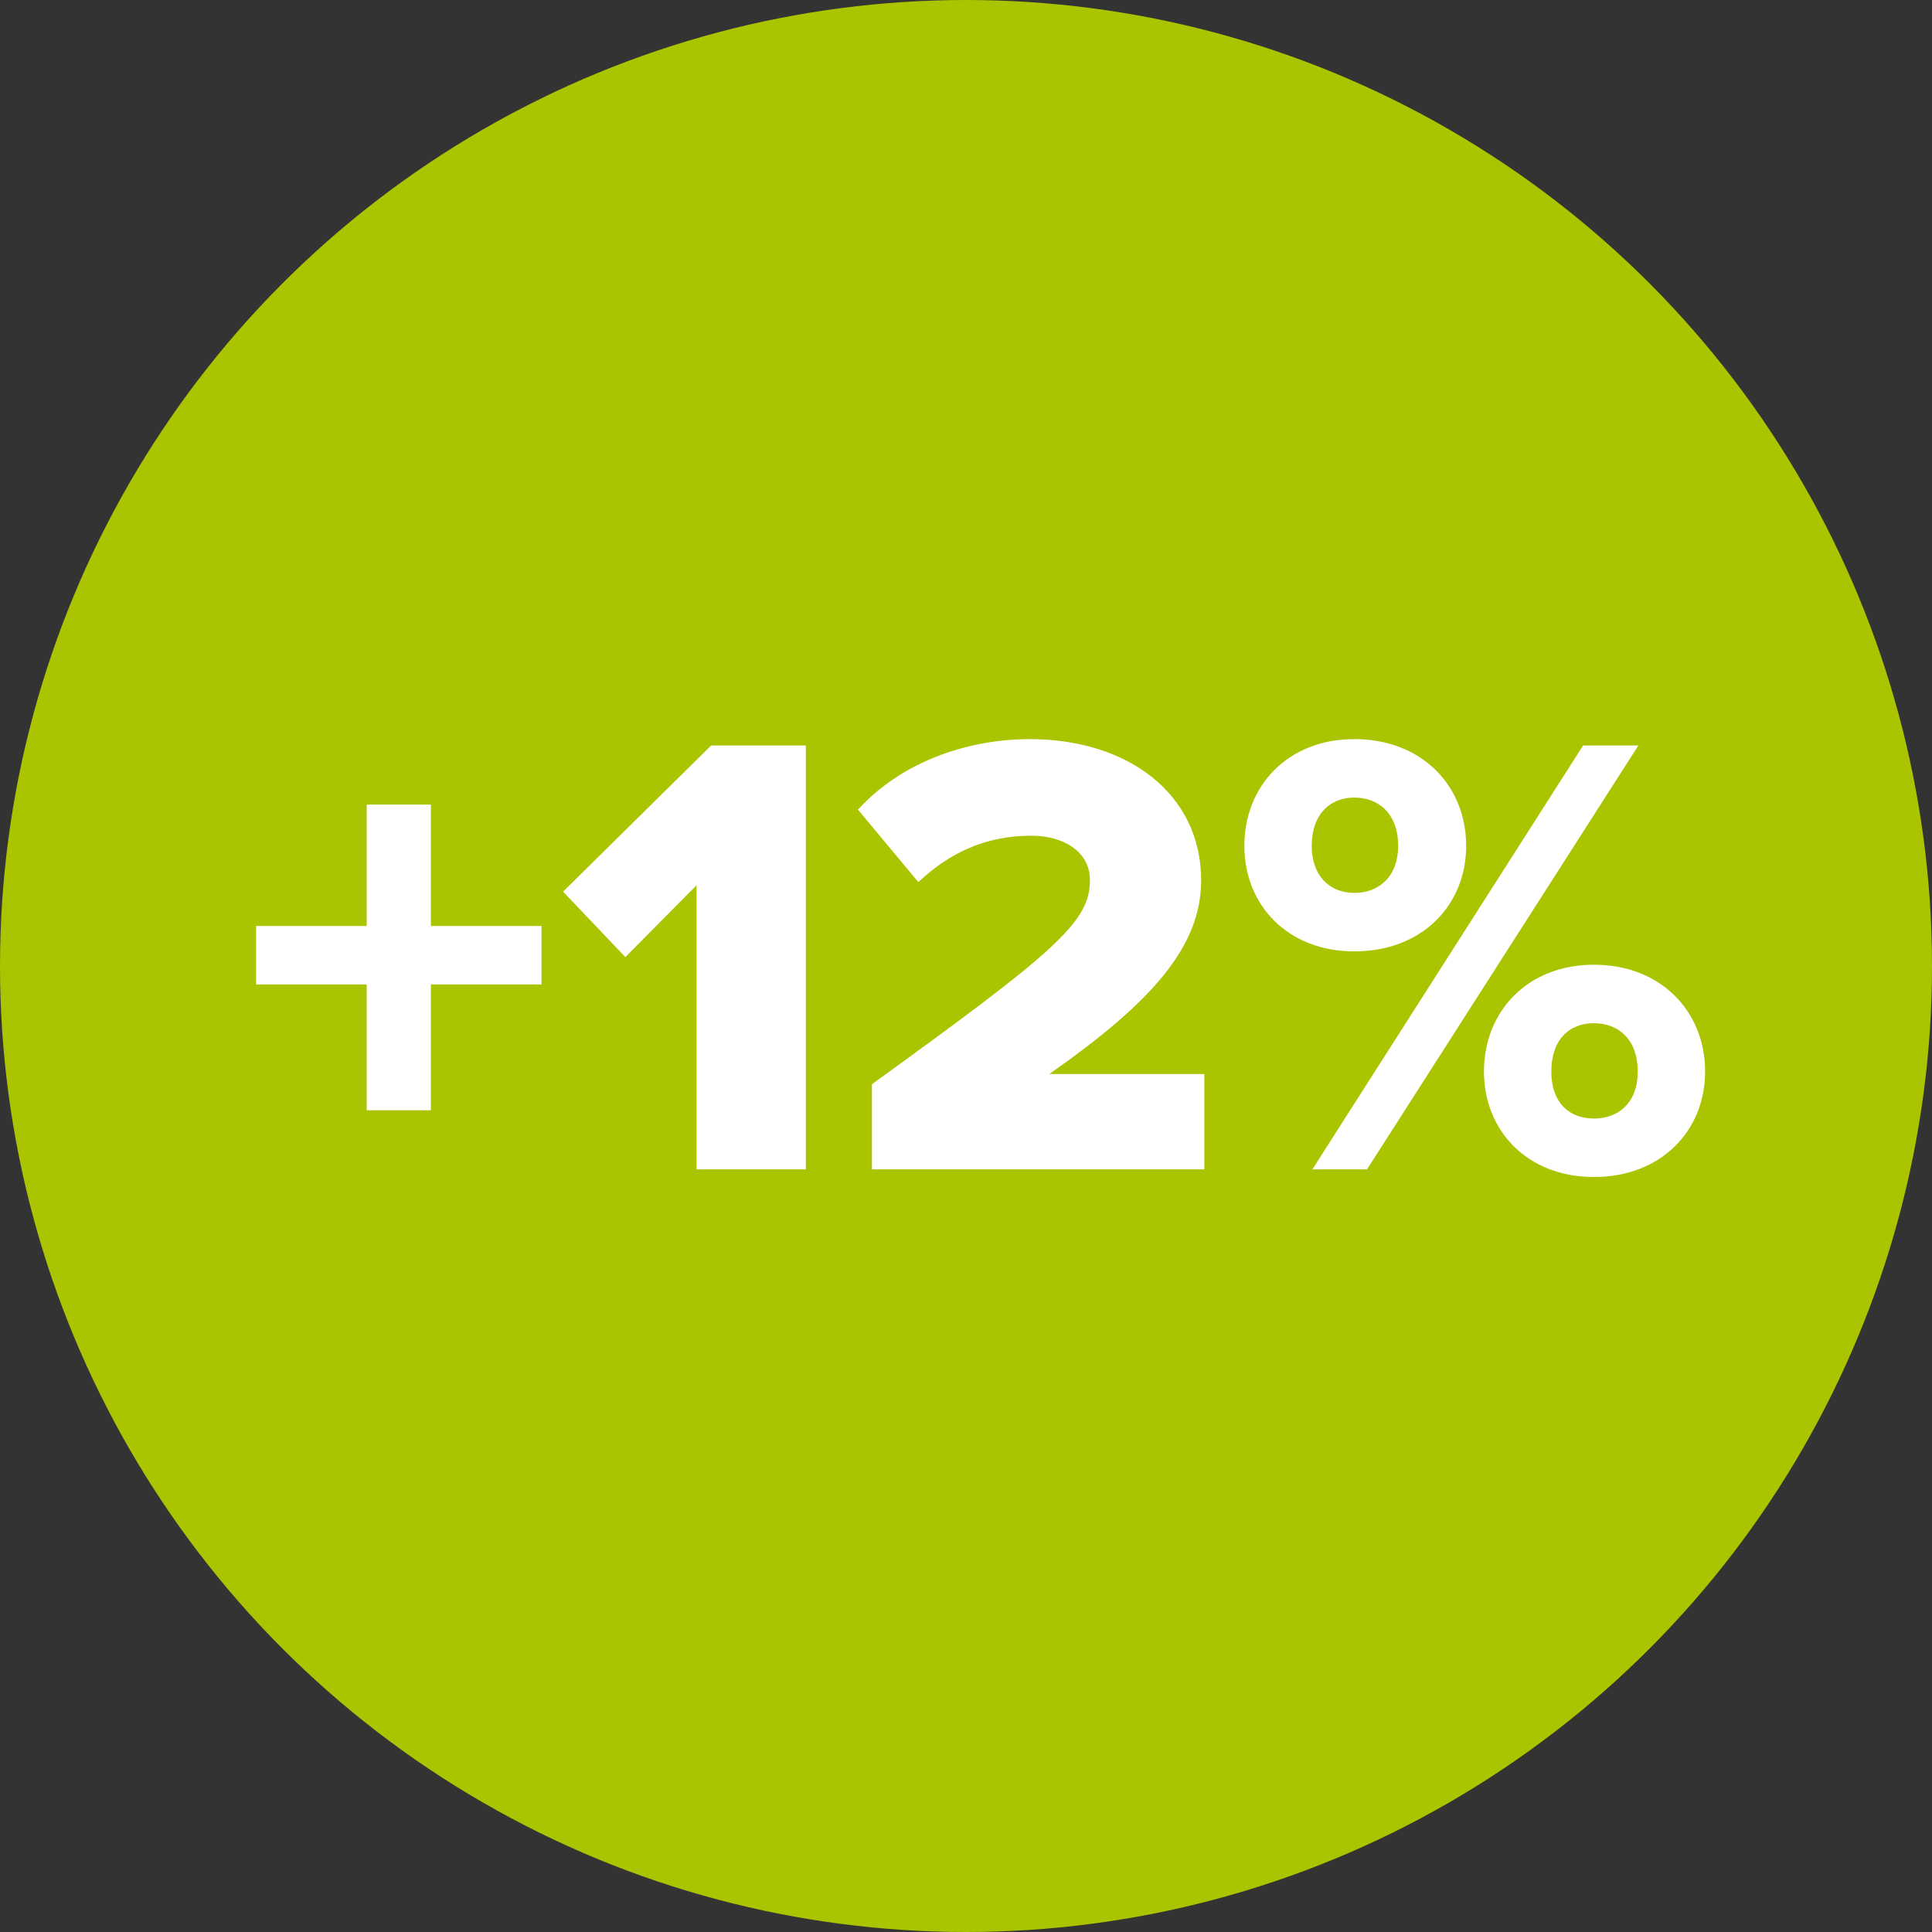 <svg xmlns="http://www.w3.org/2000/svg" width="76" height="76" viewBox="0 0 76 76">
    <rect x="0" y="0" width="76" height="76" fill="#333333" stroke="none"/>
    <g fill="none" fill-rule="evenodd">
        <circle cx="38" cy="38" r="38" fill="#AAC400"/>
        <path fill="#FFF" fill-rule="nonzero" d="M16.95 43.675v-4.95h4.35v-2.3h-4.35V31.65h-2.525v4.775h-4.35v2.3h4.35v4.95h2.525zM31.7 46V29.325h-3.725l-5.825 5.75 2.45 2.575 2.8-2.825V46h4.3zm15.675 0v-3.75h-6.1c4.15-2.9 5.975-5.075 5.975-7.625 0-3.35-2.825-5.55-6.75-5.55-2.325 0-4.975.825-6.75 2.775l2.375 2.85c1.2-1.125 2.6-1.825 4.45-1.825 1.225 0 2.3.6 2.3 1.75 0 1.65-1.35 2.8-8.575 8.025V46h13.075zm5.9-8.575c2.675 0 4.4-1.825 4.4-4.15 0-2.35-1.725-4.2-4.4-4.2-2.625 0-4.325 1.85-4.325 4.2 0 2.325 1.7 4.15 4.325 4.15zm.5 8.575L64.45 29.325h-2.175L51.625 46h2.15zm-.5-10.875c-.95 0-1.675-.65-1.675-1.85 0-1.25.725-1.9 1.675-1.9.975 0 1.725.65 1.725 1.9 0 1.2-.75 1.85-1.725 1.85zM62.7 46.3c2.65 0 4.375-1.825 4.375-4.15 0-2.35-1.725-4.2-4.375-4.2-2.625 0-4.325 1.85-4.325 4.2 0 2.325 1.7 4.15 4.325 4.15zm0-2.3c-.975 0-1.675-.625-1.675-1.85 0-1.25.7-1.9 1.675-1.9.975 0 1.725.65 1.725 1.9 0 1.225-.75 1.85-1.725 1.85z"/>
    </g>
</svg>
